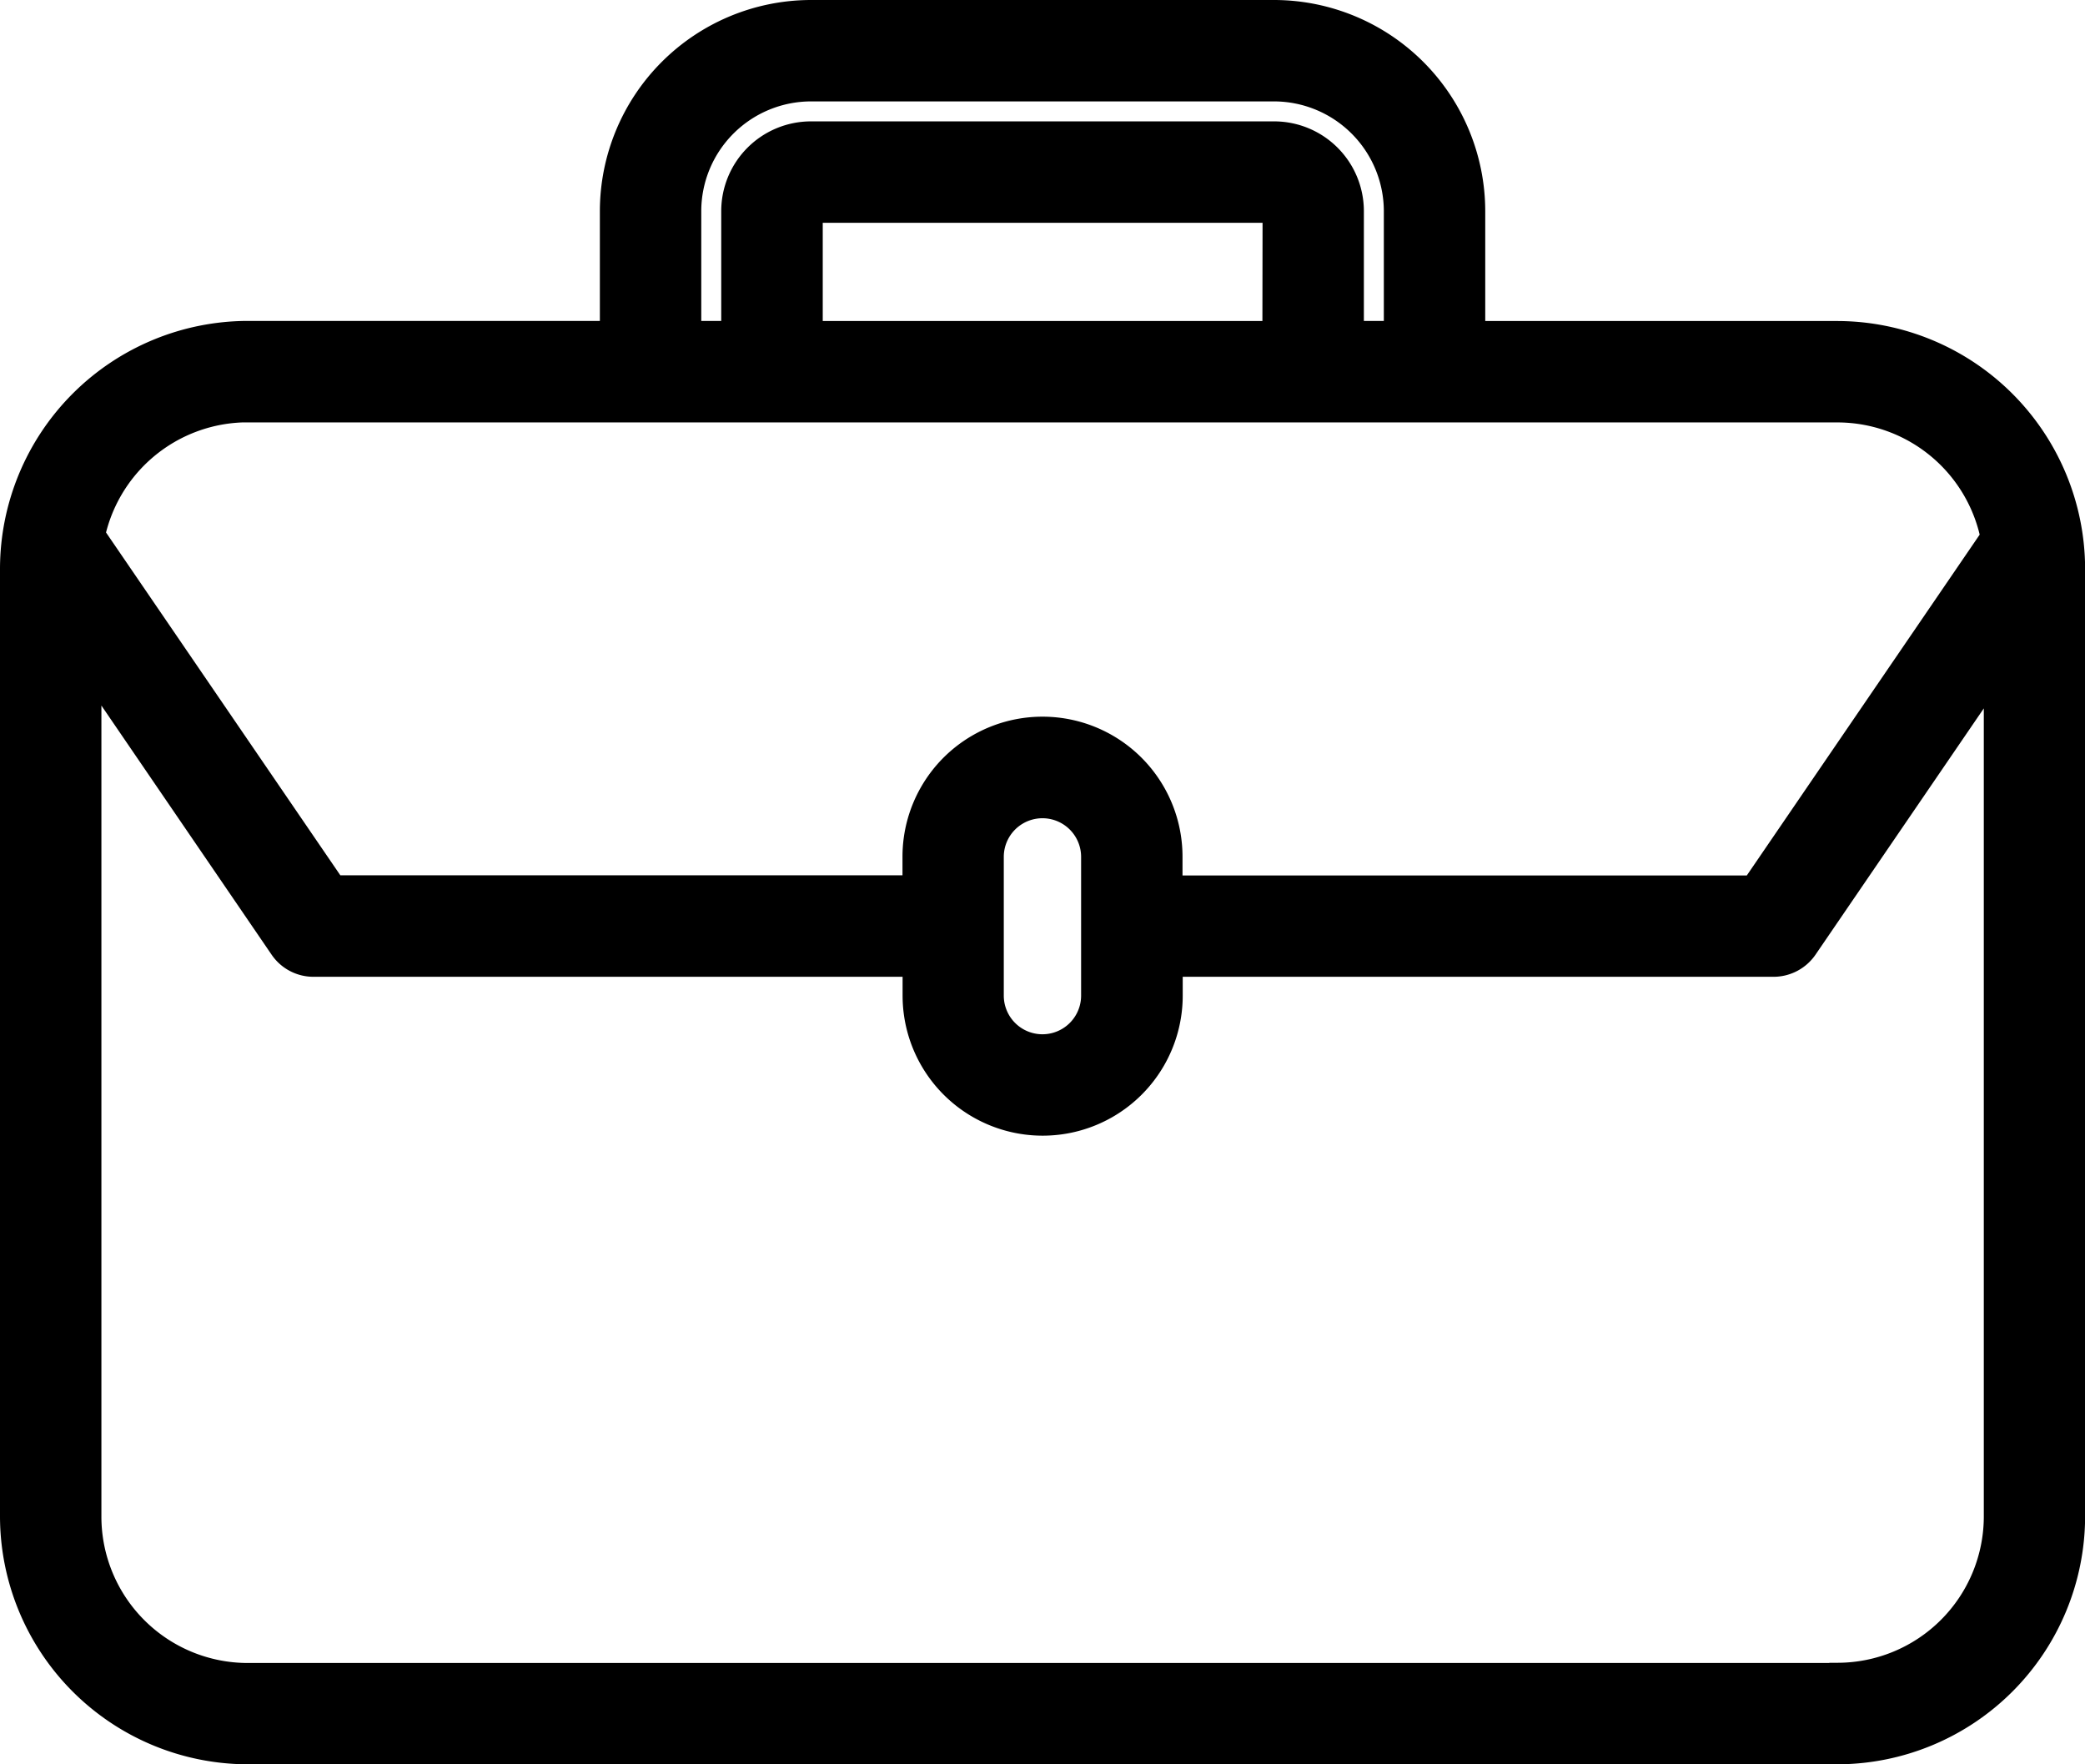 <svg xmlns="http://www.w3.org/2000/svg" width="19.739" height="16.702" viewBox="0 0 19.739 16.702">
  <g id="noun-work-7325227" transform="translate(-4.777 -11.875)">
    <path id="Path_1609" data-name="Path 1609" d="M22.173,15.164H18.588v-1.29a1.751,1.751,0,0,0-1.75-1.749H12.454a1.751,1.751,0,0,0-1.748,1.749v1.289H7.121a2.1,2.1,0,0,0-2.094,2.094v8.976a2.1,2.1,0,0,0,2.094,2.094H22.173a2.1,2.1,0,0,0,2.094-2.094V17.258a2.1,2.1,0,0,0-2.094-2.094Zm-11.007-1.29a1.29,1.29,0,0,1,1.289-1.289H16.84a1.291,1.291,0,0,1,1.288,1.289v1.289h-.689V13.874a.6.6,0,0,0-.6-.6H12.455a.6.6,0,0,0-.6.6v1.289h-.689Zm5.812,1.29H12.316v-1.29a.142.142,0,0,1,.139-.14H16.84a.143.143,0,0,1,.14.14Zm-9.857.46H22.173a1.636,1.636,0,0,1,1.612,1.367l-.011.015-2.328,3.407H15.752l-.03,0v-.428a1.075,1.075,0,1,0-2.151,0v.426H7.867L5.539,17.005a.239.239,0,0,0-.026-.032,1.635,1.635,0,0,1,1.608-1.35Zm8.141,4.363V21.3a.616.616,0,0,1-1.232,0V19.987a.616.616,0,1,1,1.232,0Zm6.909,7.881H7.121a1.636,1.636,0,0,1-1.634-1.634V17.745l2.068,3.027h0a.229.229,0,0,0,.19.1h5.827V21.3a1.076,1.076,0,1,0,2.152,0v-.428l.029,0h5.814a.232.232,0,0,0,.191-.1l2.05-3v8.46a1.636,1.636,0,0,1-1.634,1.634Z" stroke="#000" stroke-width="0.5"/>
  </g>
</svg>
